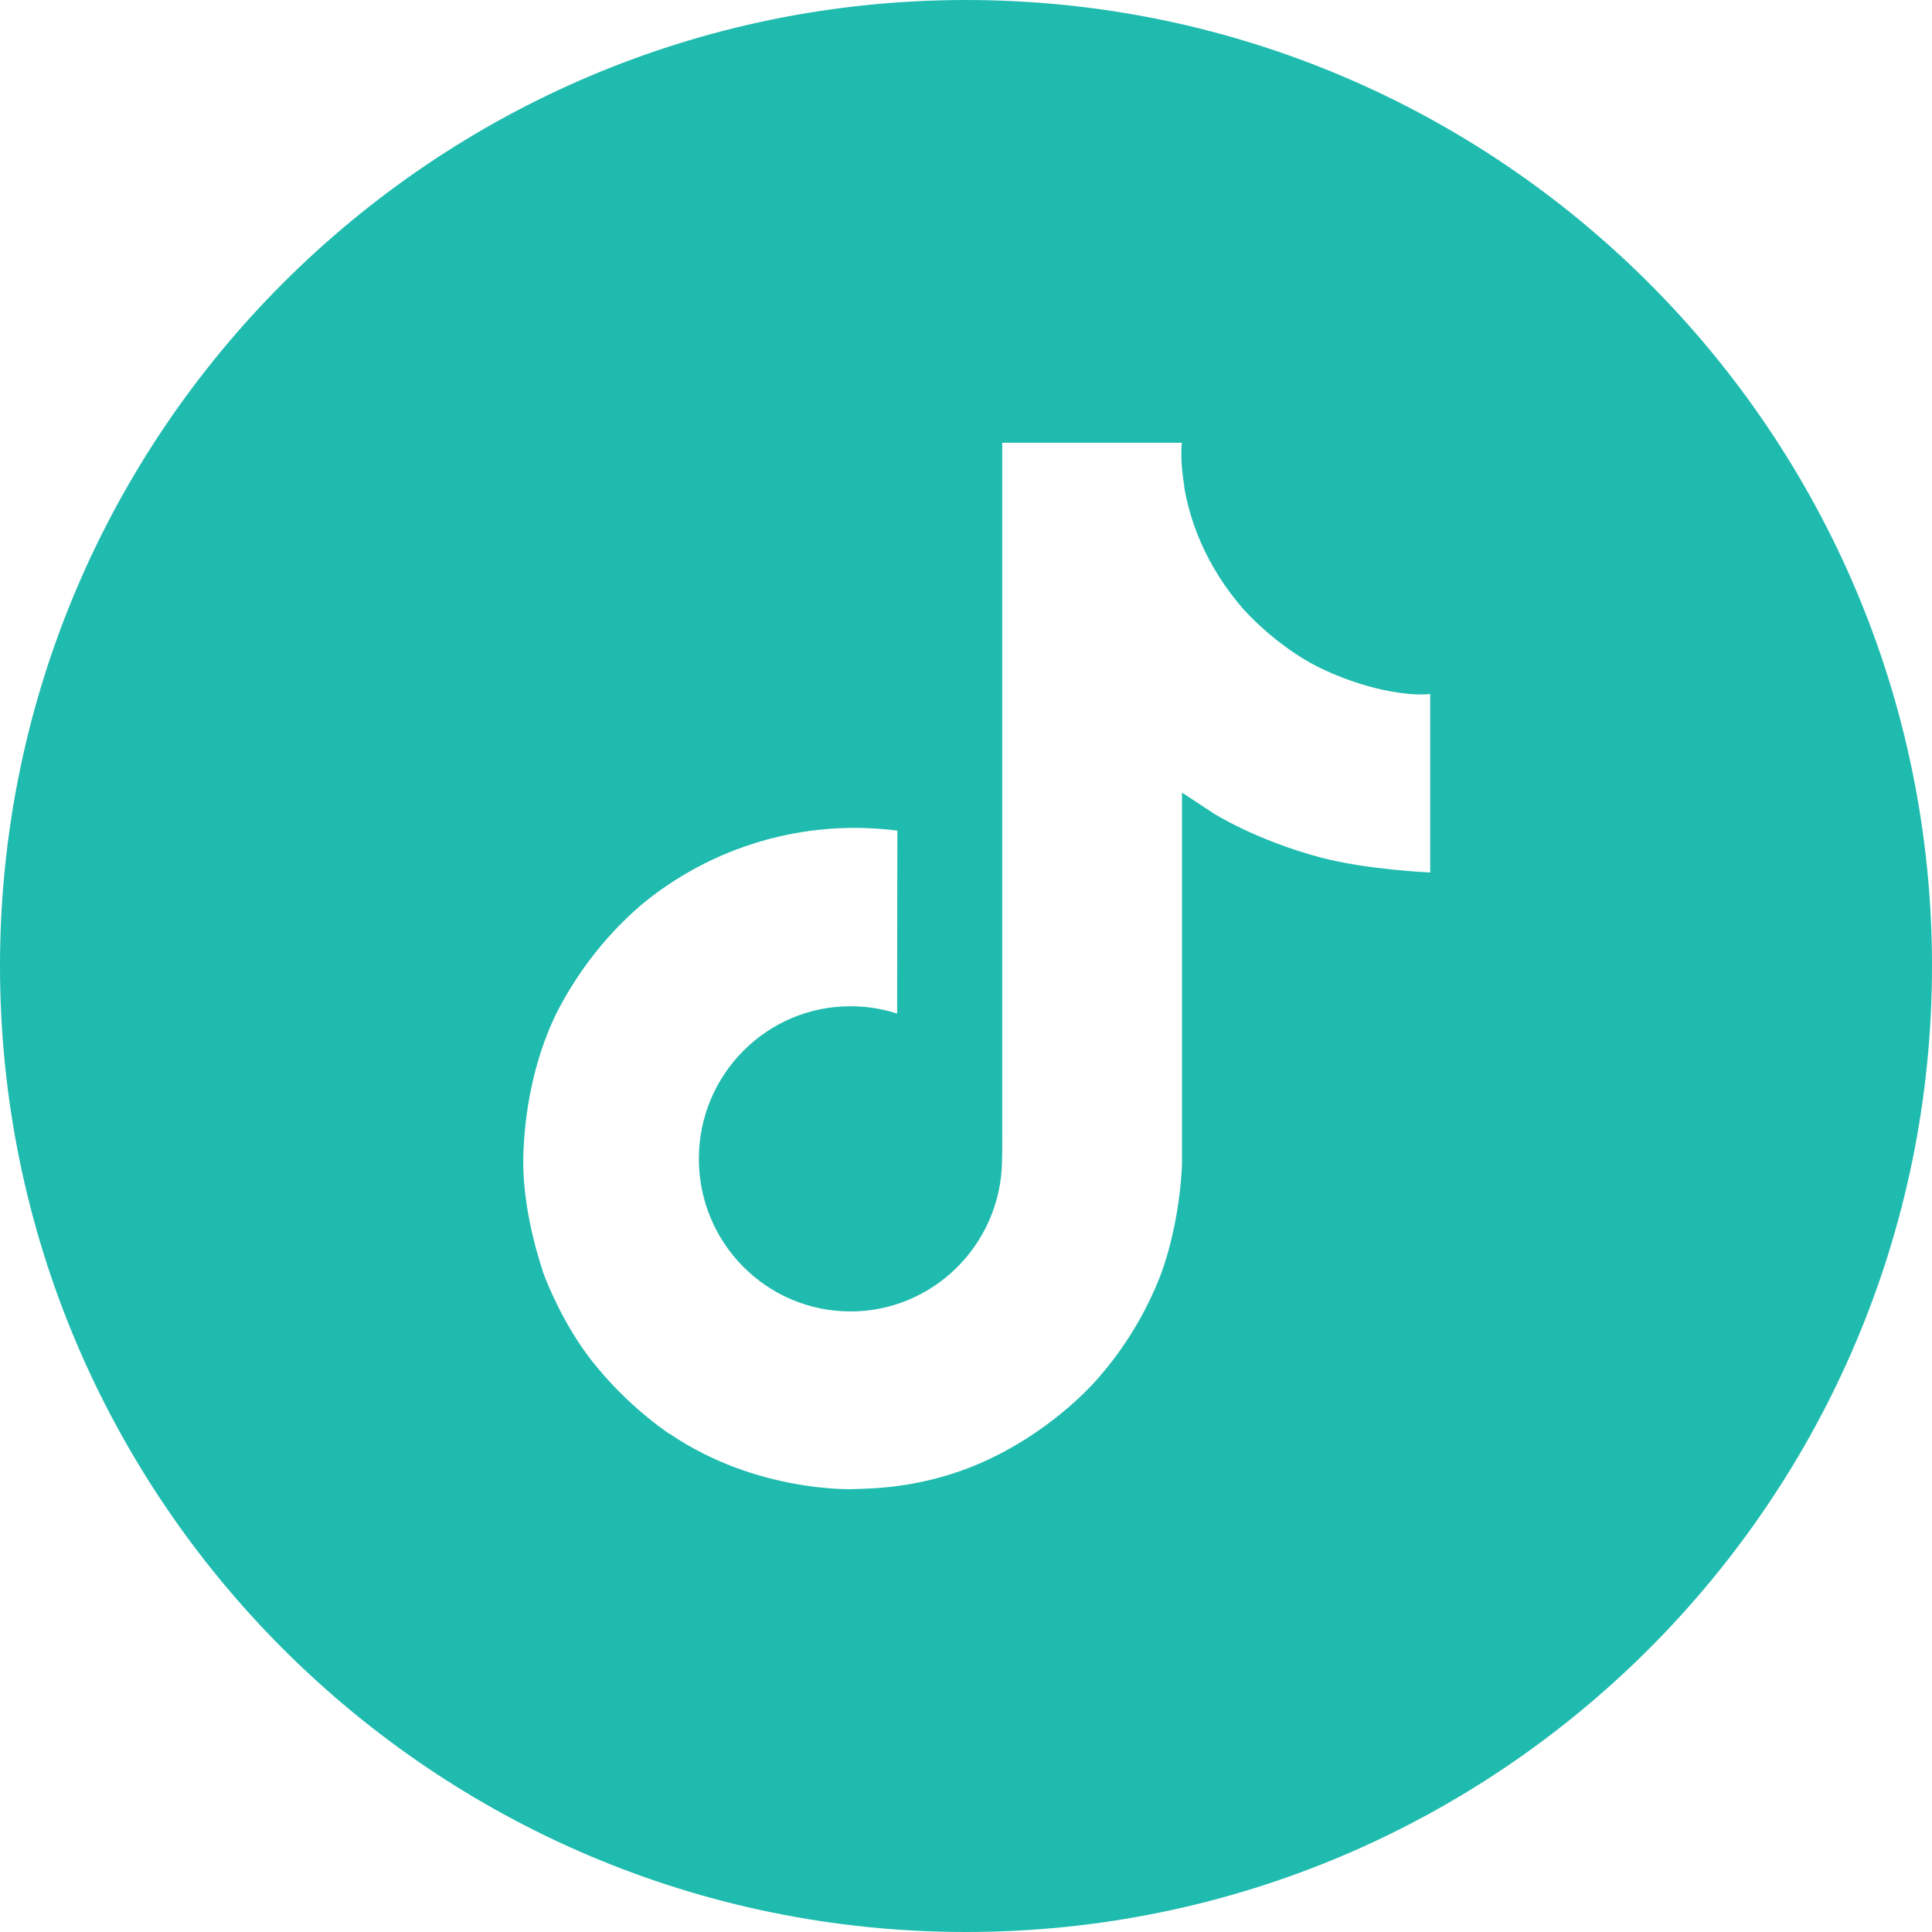 <?xml version="1.0" encoding="UTF-8"?> <svg xmlns="http://www.w3.org/2000/svg" clip-rule="evenodd" fill-rule="evenodd" stroke-linejoin="round" stroke-miterlimit="2" viewBox="0 0 48 48"><path d="m24 0c13.246 0 24 10.754 24 24s-10.754 24-24 24-24-10.754-24-24 10.754-24 24-24zm8.727 16.56c-.175-.091-.346-.19-.512-.298-.481-.318-.922-.693-1.314-1.117-.981-1.121-1.347-2.259-1.482-3.056h.006c-.113-.661-.066-1.089-.059-1.089h-4.465v17.265c0 .232 0 .461-.01.688 0 .028-.003.054-.004.084 0 .013 0 .026-.003.039v.009c-.095 1.257-.812 2.387-1.908 3.01-.562.32-1.199.488-1.847.487-2.08 0-3.766-1.696-3.766-3.791s1.686-3.791 3.766-3.791c.394-.001.785.061 1.16.183l.005-4.546c-2.297-.297-4.616.382-6.391 1.869-.769.669-1.417 1.467-1.912 2.358-.188.325-.899 1.631-.986 3.75-.054 1.203.308 2.449.48 2.964v.011c.108.304.528 1.339 1.212 2.211.552.7 1.203 1.315 1.934 1.825v-.011l.011.011c2.161 1.469 4.558 1.372 4.558 1.372.415-.017 1.805 0 3.383-.748 1.75-.829 2.747-2.064 2.747-2.064.637-.739 1.143-1.58 1.497-2.488.404-1.062.539-2.336.539-2.845v-9.16c.054.033.775.51.775.51s1.04.666 2.661 1.1c1.164.309 2.731.374 2.731.374v-4.433c-.549.06-1.664-.114-2.806-.683z" fill="#20bbaf"></path></svg> 